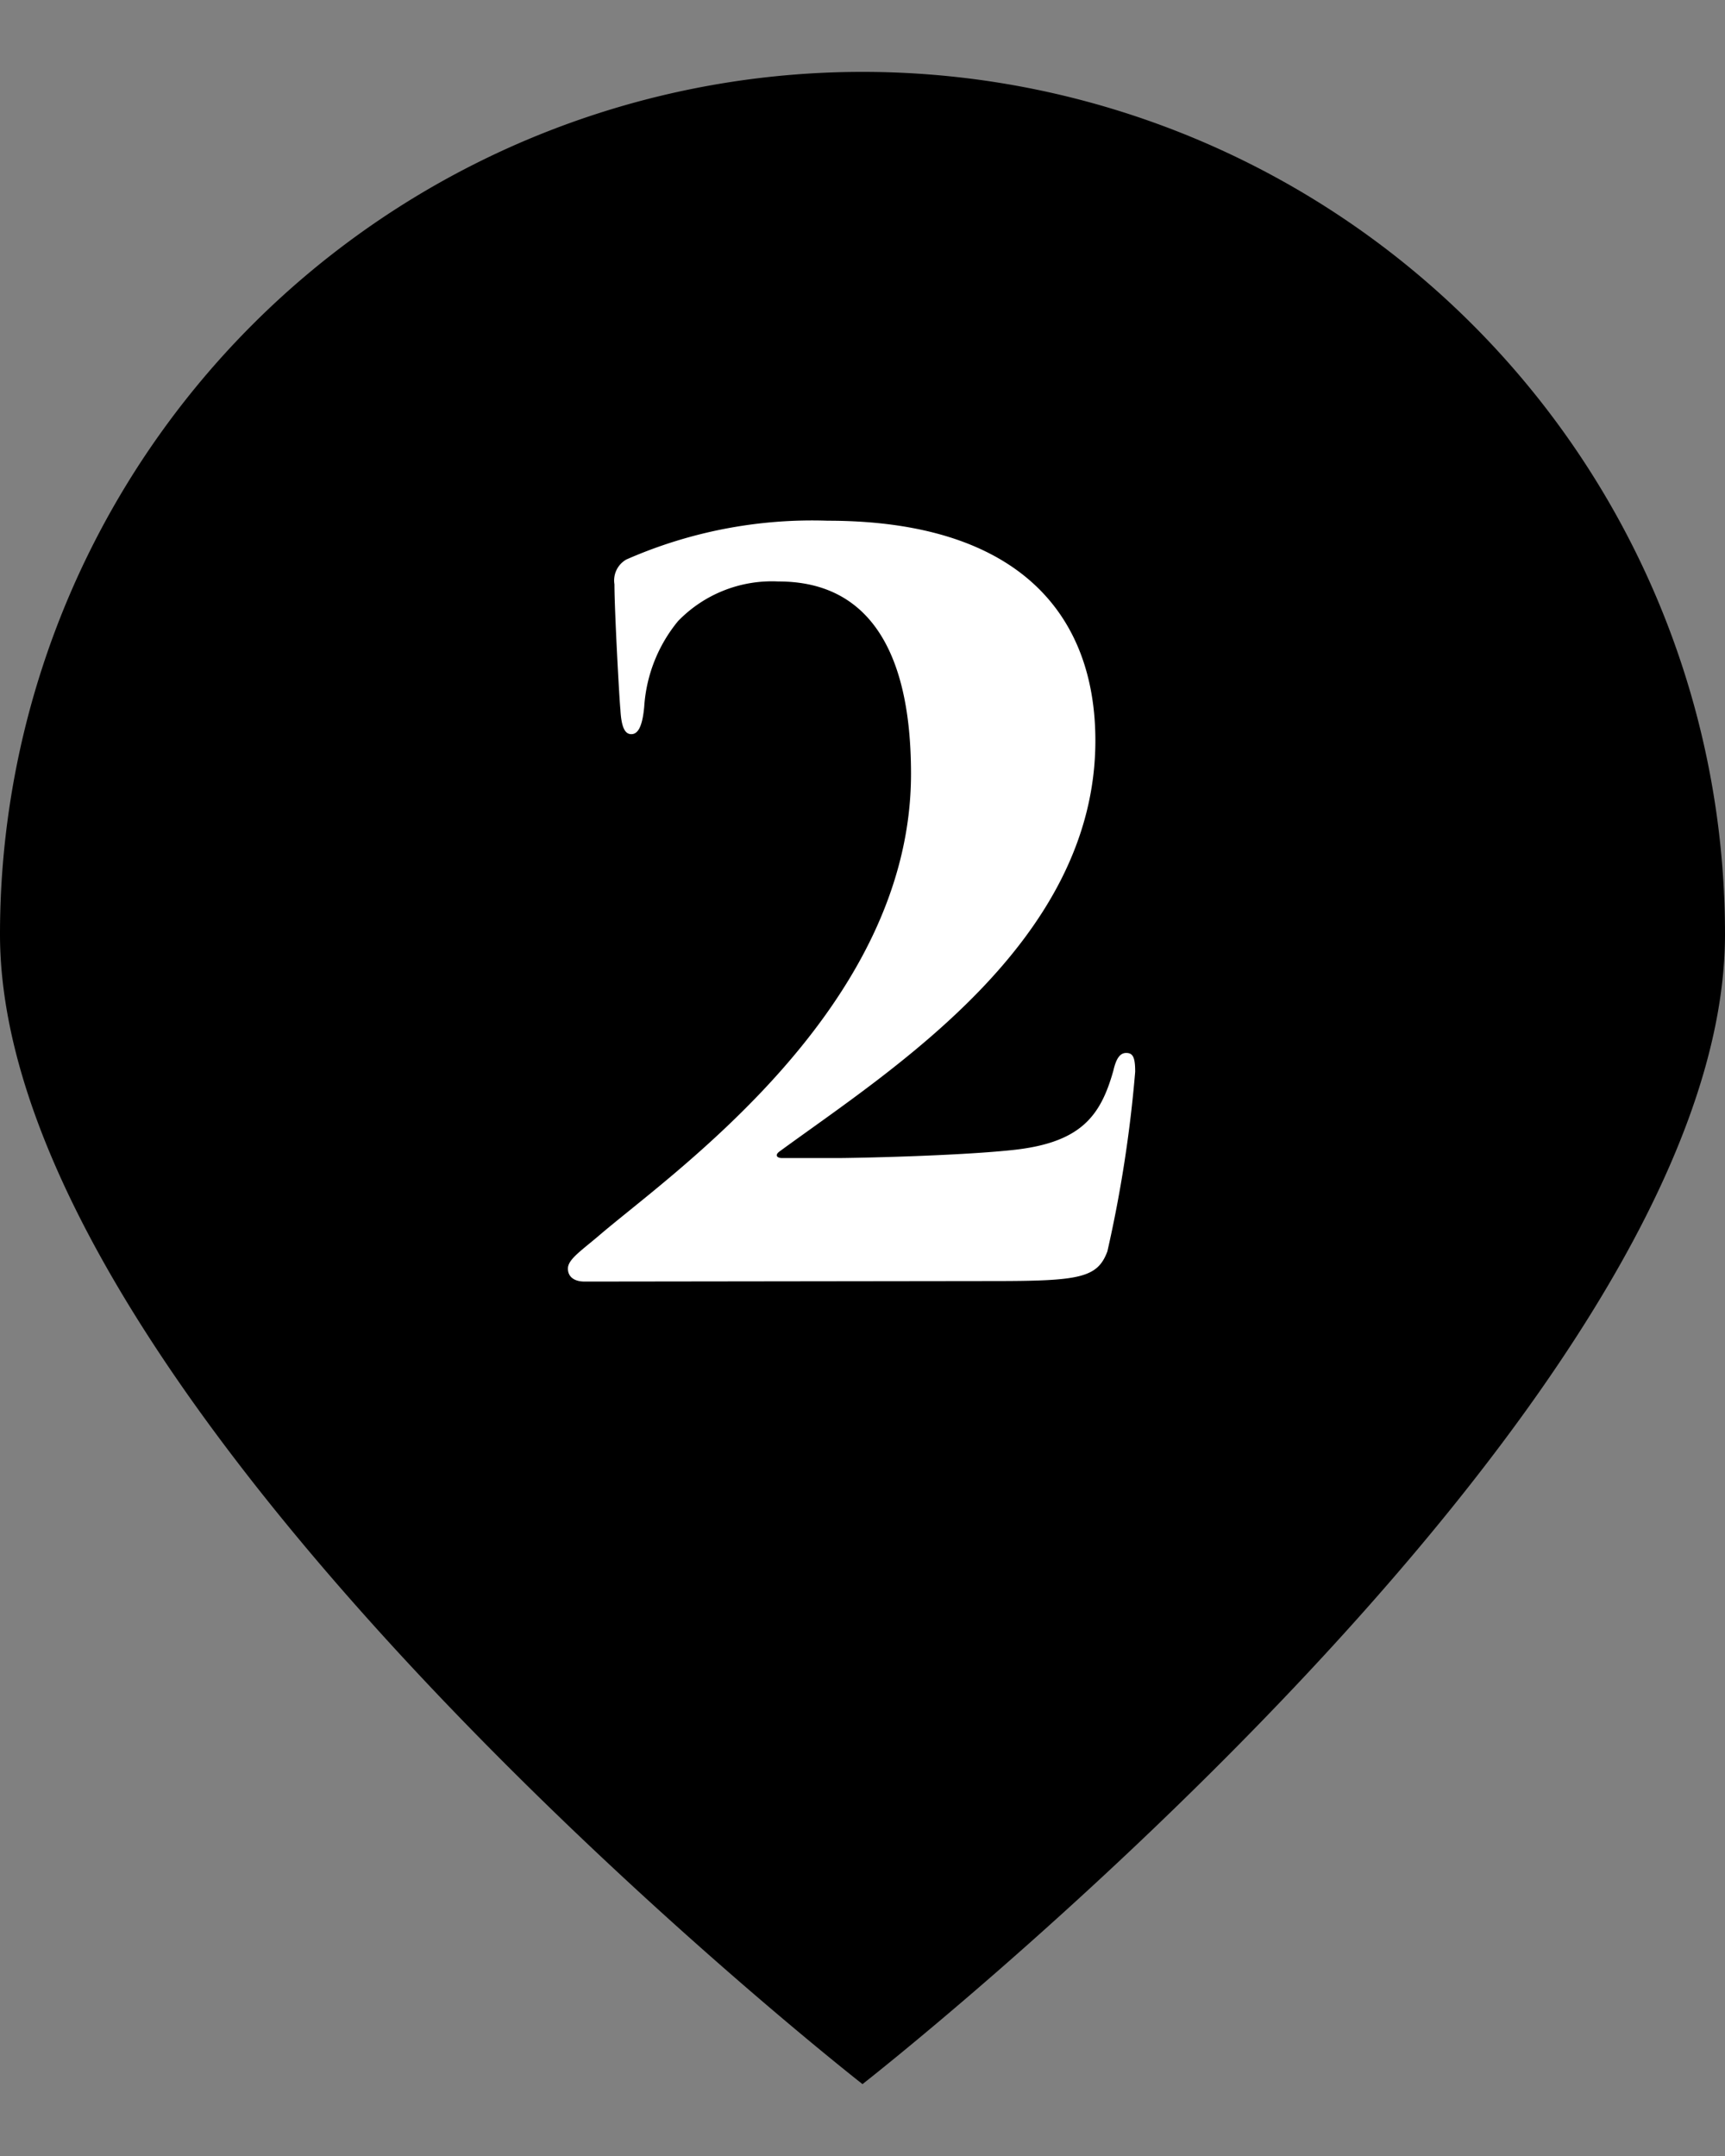 <svg xmlns="http://www.w3.org/2000/svg" viewBox="0 0 40 50"><rect x="0" y="0" width="40" height="50" fill="#808080" stroke="none"/><defs><style>.cls-1{fill:#fff;}</style></defs><g id="ポインター"><path d="M40,21.667c0,11.045-20,26.666-20,26.666S0,32.712,0,21.667a20,20,0,0,1,40,0Z"/></g><g id="文字"><path class="cls-1" d="M13.56,29.721c-.253,0-.391-.116-.391-.3,0-.207.275-.391.713-.76,1.655-1.426,7.243-5.265,7.243-10.715,0-4.025-1.954-4.461-3.081-4.461a3.027,3.027,0,0,0-2.322.92,3.474,3.474,0,0,0-.783,1.977c-.045.506-.161.644-.3.644s-.231-.138-.253-.575c-.024-.206-.138-2.3-.138-2.9a.558.558,0,0,1,.275-.575,10.7,10.7,0,0,1,4.668-.9c4.415,0,6.209,2.162,6.209,5.1,0,4.668-4.737,7.635-7.312,9.519-.138.094-.069.162.046.162H19.4c.391,0,2.737-.047,4.047-.183,1.611-.163,2.071-.783,2.369-1.841.069-.3.161-.414.3-.414.161,0,.207.115.207.438a30.061,30.061,0,0,1-.644,4.162c-.23.619-.644.69-2.645.69Z"/></g></svg>